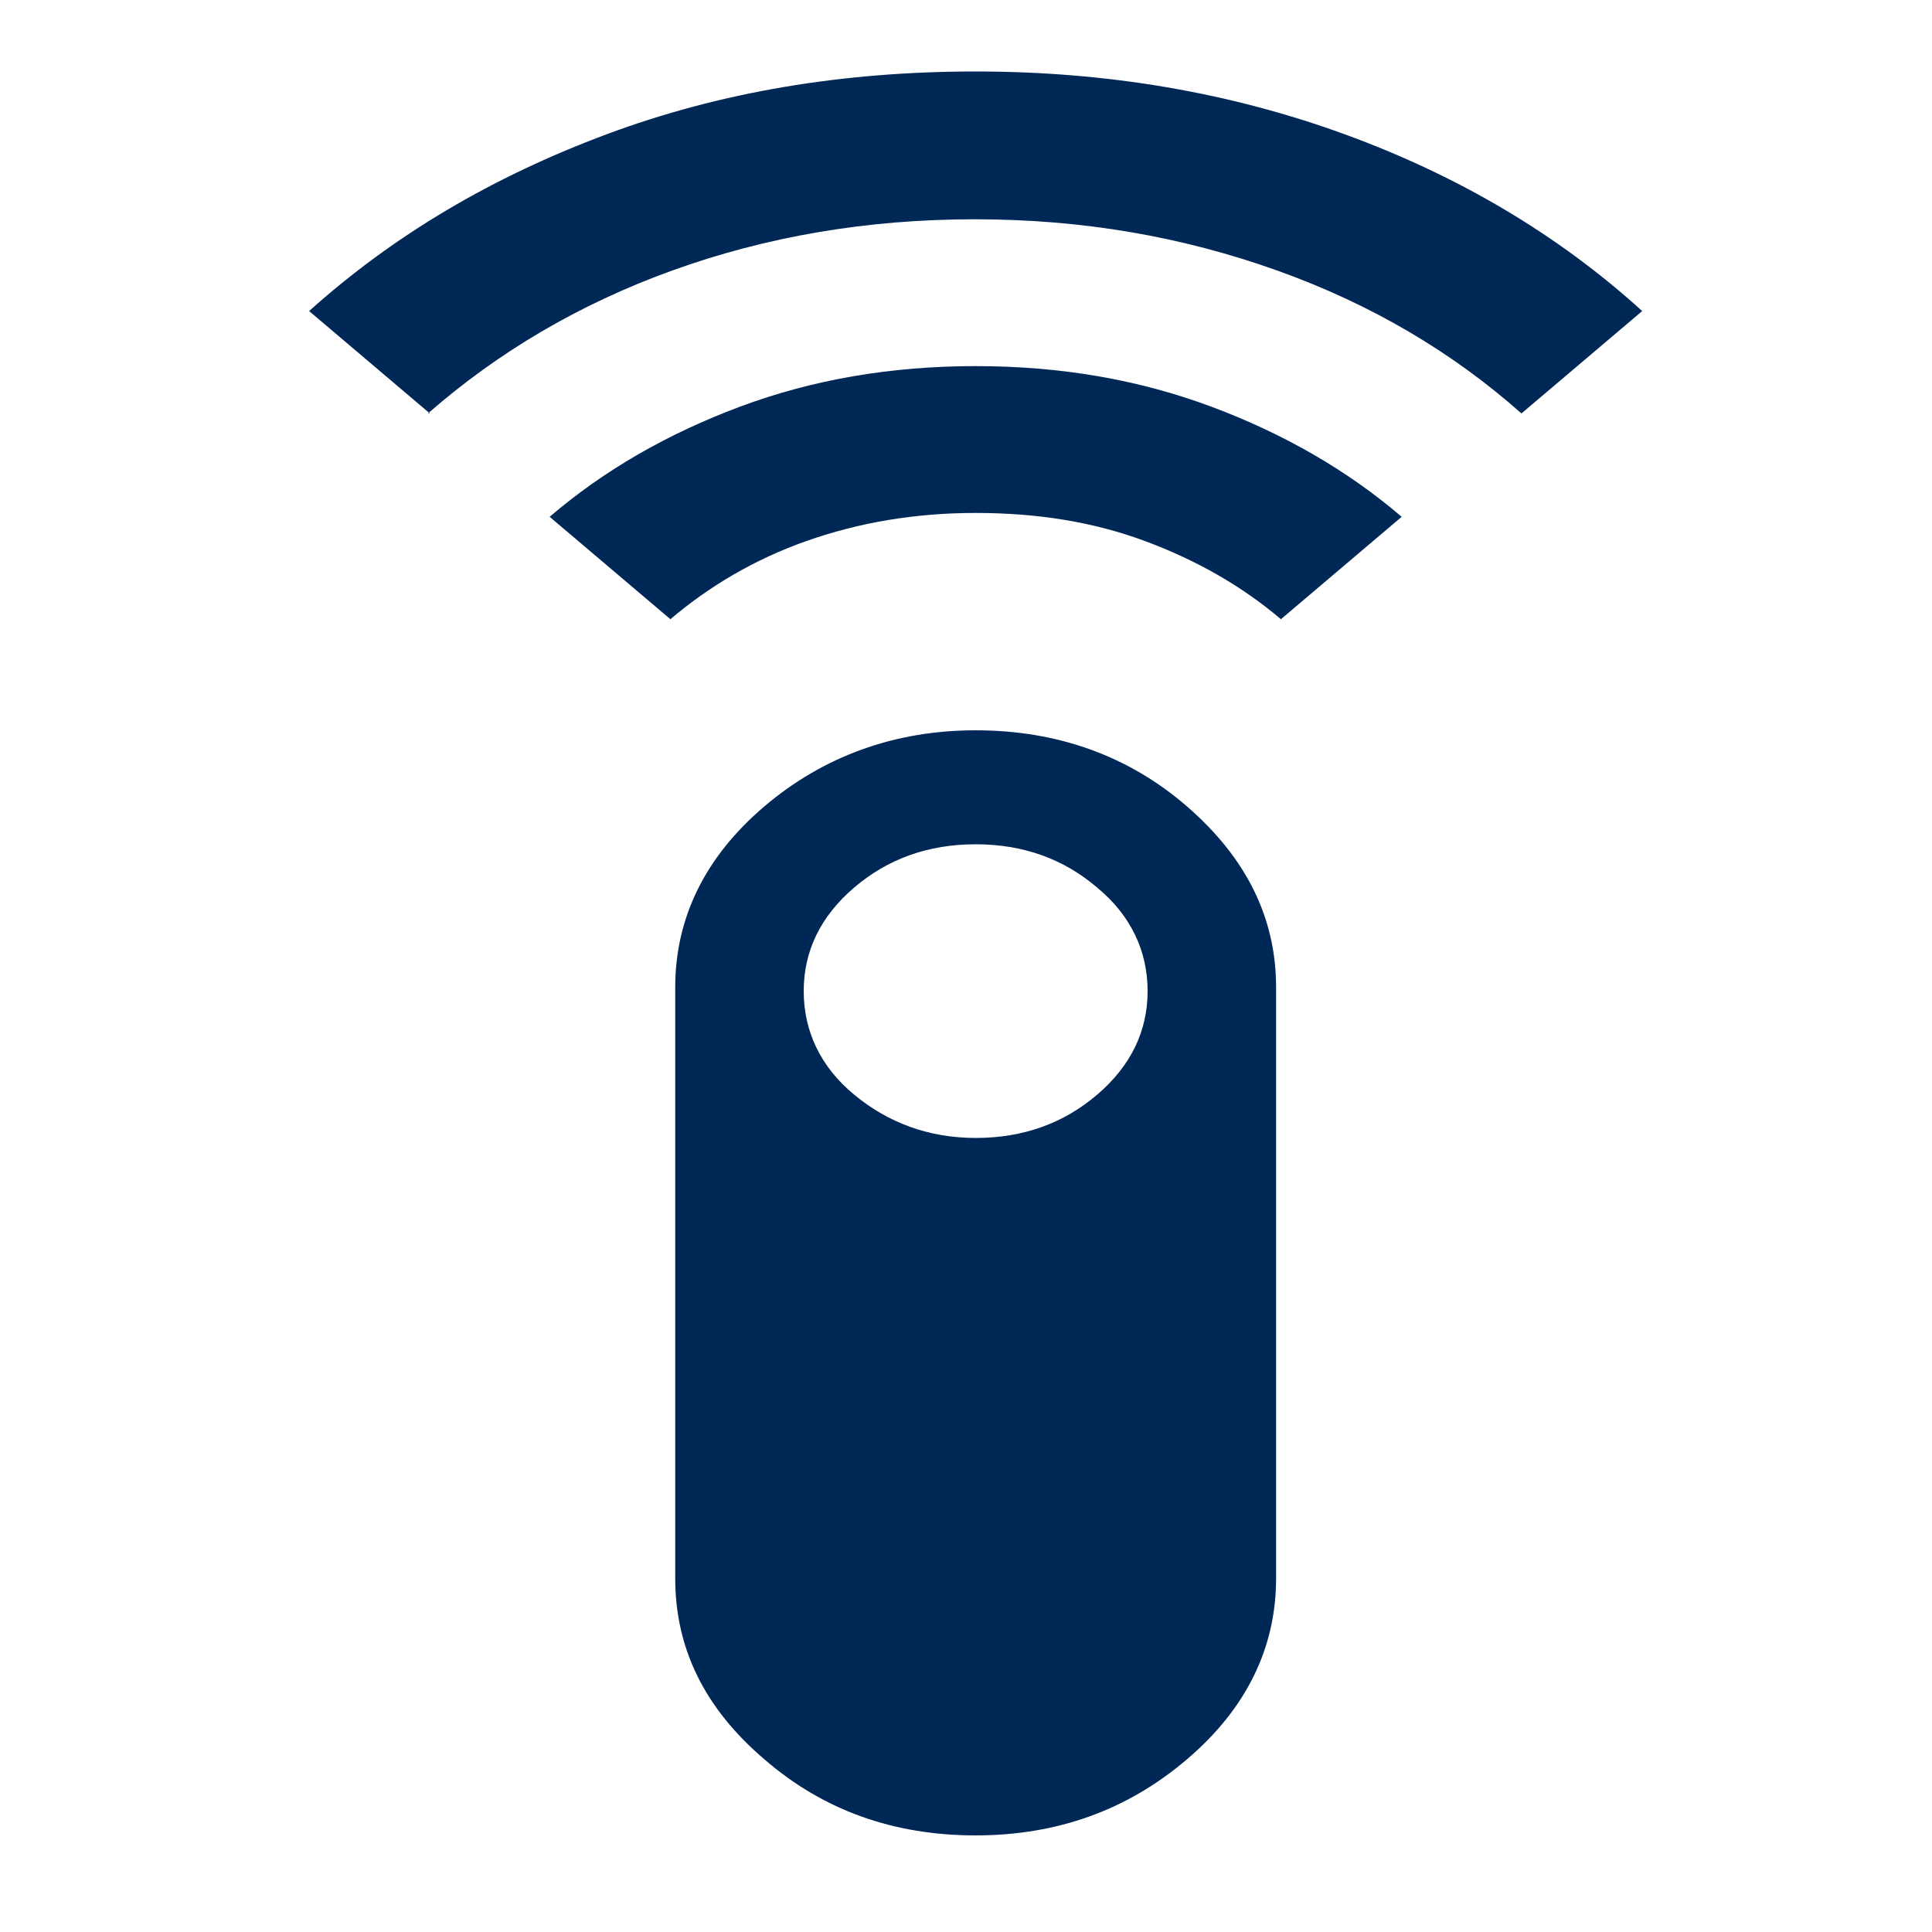<?xml version="1.0" encoding="UTF-8"?> <svg xmlns="http://www.w3.org/2000/svg" id="Donkerblauw" viewBox="0 0 20 20"><defs><style> .cls-1 { fill: #002857; } </style></defs><path class="cls-1" d="M4.45,4.28l-1.25-1.06c.88-.79,1.9-1.39,3.08-1.83s2.45-.65,3.82-.65,2.64.22,3.82.65,2.21,1.04,3.08,1.83l-1.25,1.06c-.71-.63-1.55-1.13-2.53-1.48s-2.01-.53-3.13-.53-2.16.18-3.13.53-1.81.85-2.53,1.48ZM6.94,6.41l-1.25-1.06c.56-.48,1.22-.86,1.97-1.14s1.56-.42,2.44-.42,1.69.14,2.44.42,1.41.66,1.97,1.14l-1.25,1.06c-.4-.34-.87-.61-1.41-.81s-1.12-.29-1.75-.29-1.21.1-1.75.29-1.01.47-1.41.81ZM10.1,19c-.85,0-1.58-.26-2.19-.79-.62-.53-.92-1.15-.92-1.87v-6.12c0-.72.31-1.35.92-1.87s1.35-.79,2.19-.79,1.58.26,2.19.79.92,1.15.92,1.87v6.12c0,.72-.31,1.35-.92,1.87-.62.53-1.35.79-2.19.79ZM10.1,11.78c.49,0,.91-.15,1.26-.45s.52-.66.52-1.07-.17-.78-.52-1.07c-.35-.3-.77-.45-1.26-.45s-.91.15-1.26.45c-.35.3-.52.66-.52,1.07s.17.78.52,1.07.77.45,1.26.45Z"></path></svg> 